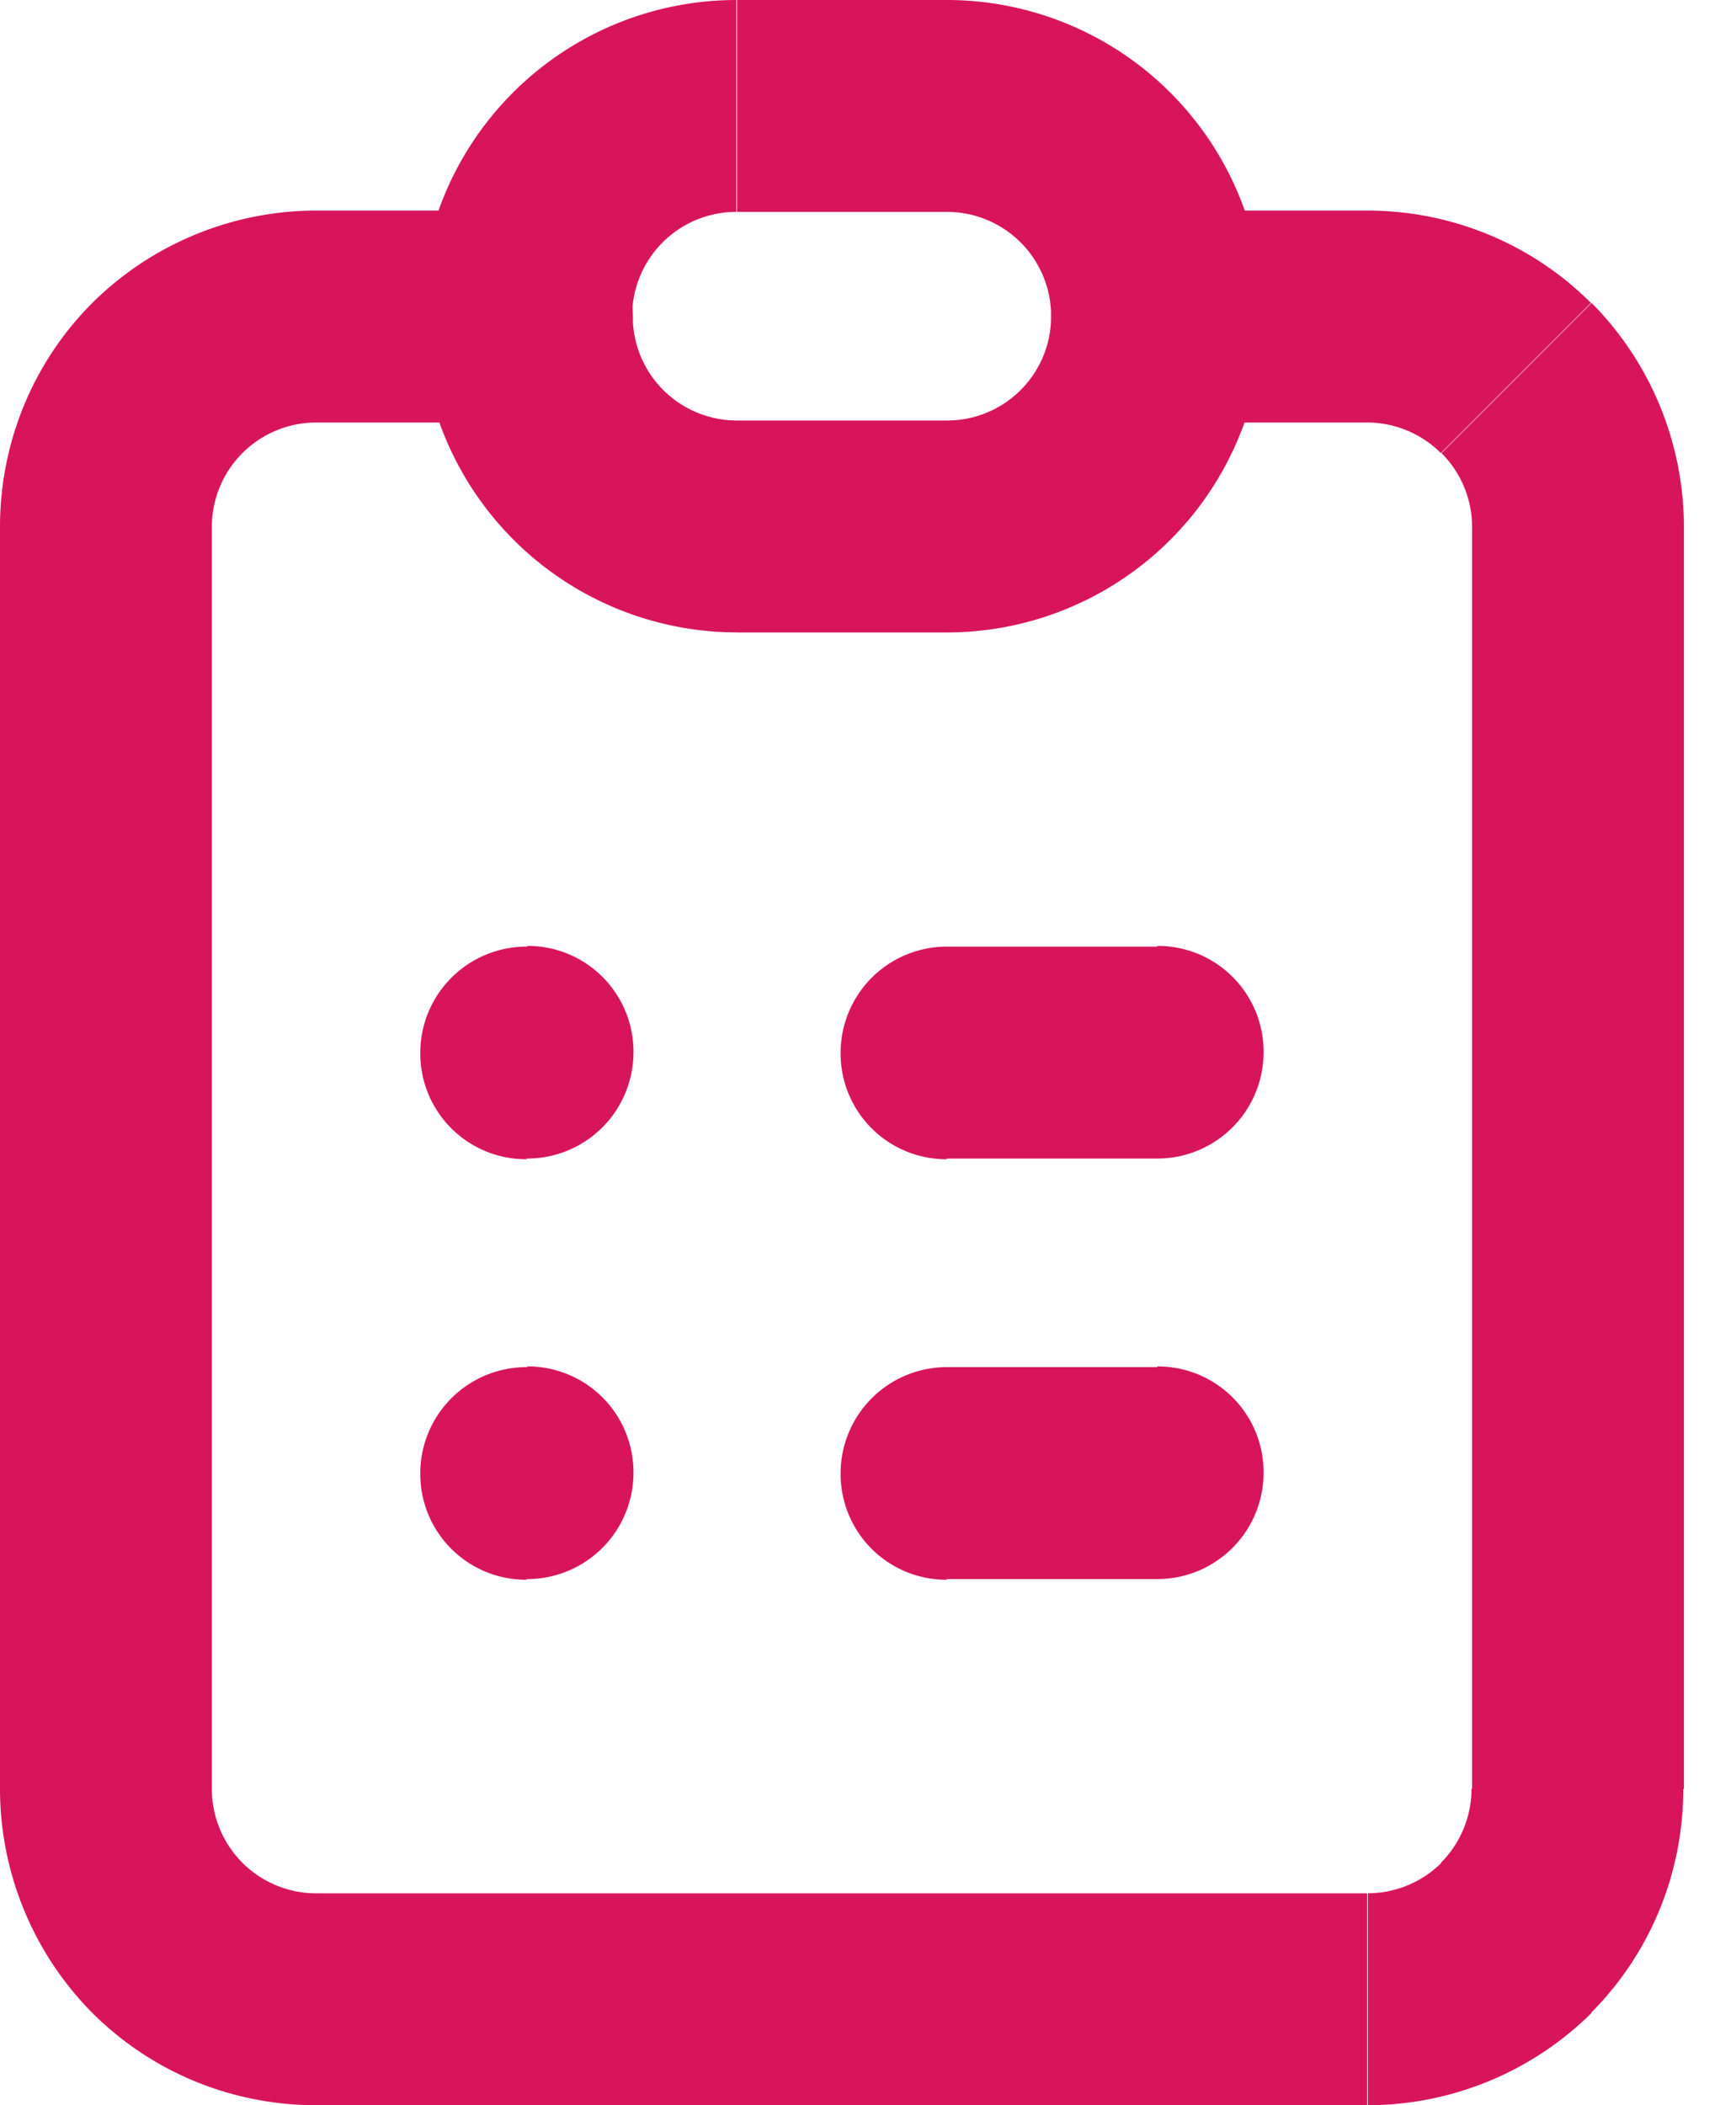 <svg xmlns="http://www.w3.org/2000/svg" width="33" height="40" fill="none" xmlns:v="https://vecta.io/nano"><g clip-path="url(#A)" fill="#d8155b"><path d="M26.002 4.001h-4.001v4.027h4.001V4.001zm4.241 1.755c-1.123-1.123-2.651-1.755-4.254-1.755v4.027c.53 0 1.035.215 1.401.581l2.853-2.853zm1.767 4.254a6.05 6.05 0 0 0-1.755-4.254l-2.853 2.853c.366.366.581.871.581 1.401h4.027zm0 23.982V10.01h-4.027v23.982h4.027zm-1.767 4.254c1.123-1.123 1.755-2.651 1.755-4.254h-4.026c0 .53-.215 1.035-.581 1.401l2.853 2.853zM26.002 40a6.05 6.05 0 0 0 4.254-1.755l-2.853-2.853a1.99 1.99 0 0 1-1.401.581V40zM6.008 40h19.981v-4.026H6.008V40zm-4.254-1.755C2.878 39.369 4.405 40 6.008 40v-4.026c-.53 0-1.035-.215-1.401-.581l-2.853 2.853zM0 33.992a6.05 6.05 0 0 0 1.755 4.254l2.853-2.853a1.99 1.99 0 0 1-.581-1.401H0zM0 10.01v23.982h4.027V10.01H0zm1.755-4.254C.631 6.879 0 8.406 0 10.01h4.027c0-.53.215-1.035.581-1.401L1.755 5.756zm4.254-1.755a6.05 6.05 0 0 0-4.254 1.755l2.853 2.853c.366-.366.871-.581 1.401-.581V4.001zm4.001 0H6.008v4.027h4.001V4.001zm11.991 0a2.02 2.02 0 0 0-2.019 2.02 2.01 2.01 0 0 0 2.019 2.02V4.014v-.013zM10.01 8.028a2.02 2.02 0 0 0 2.02-2.02 2.01 2.01 0 0 0-2.02-2.02v4.027.013z"/><path d="M12.016 6.008a1.98 1.98 0 0 1 1.982-1.982V0A6.01 6.01 0 0 0 7.99 6.008h4.027zM14.01 7.99a1.98 1.98 0 0 1-1.982-1.982H8.002a6.01 6.01 0 0 0 6.008 6.008V7.99zm3.989 0h-4.001v4.027h4.001V7.99zm1.982-1.982c0 1.098-.883 1.982-1.982 1.982v4.027a6.01 6.01 0 0 0 6.008-6.008H19.98zm-1.982-1.982a1.98 1.98 0 0 1 1.982 1.982h4.027A6.01 6.01 0 0 0 17.999 0v4.027zm-3.989 0h4.001V0H14.01v4.027zm3.989 25.977H22v-4.027h-4.001v4.027zm-7.99 0h.025v-4.027h-.025v4.027zm7.99-7.99H22v-4.027h-4.001v4.027zm-7.99 0h.025v-4.027h-.025v4.027zM22 30.003a2.02 2.02 0 0 0 2.02-2.02 2.01 2.01 0 0 0-2.02-2.02v4.027.013zm-4.001-4.027a2.02 2.02 0 0 0-2.02 2.02 2.01 2.01 0 0 0 2.02 2.02V25.99v-.013zm-7.977 4.027a2.02 2.02 0 0 0 2.02-2.02 2.01 2.01 0 0 0-2.02-2.02v4.027.013zm-.013-4.027a2.02 2.02 0 0 0-2.02 2.02 2.01 2.01 0 0 0 2.02 2.02V25.99v-.013zM22 22.013a2.02 2.02 0 0 0 2.02-2.02 2.01 2.01 0 0 0-2.02-2.02v4.026.013zm-4.001-4.027a2.02 2.02 0 0 0-2.02 2.02 2.01 2.01 0 0 0 2.02 2.02V18v-.013zm-7.977 4.027a2.02 2.02 0 0 0 2.02-2.02 2.01 2.01 0 0 0-2.02-2.02v4.026.013zm-.013-4.027a2.02 2.02 0 0 0-2.02 2.02 2.01 2.01 0 0 0 2.02 2.02V18v-.013z"/></g><defs><clipPath id="A"><path fill="#fff" d="M0 0h32.01v40H0z"/></clipPath></defs></svg>